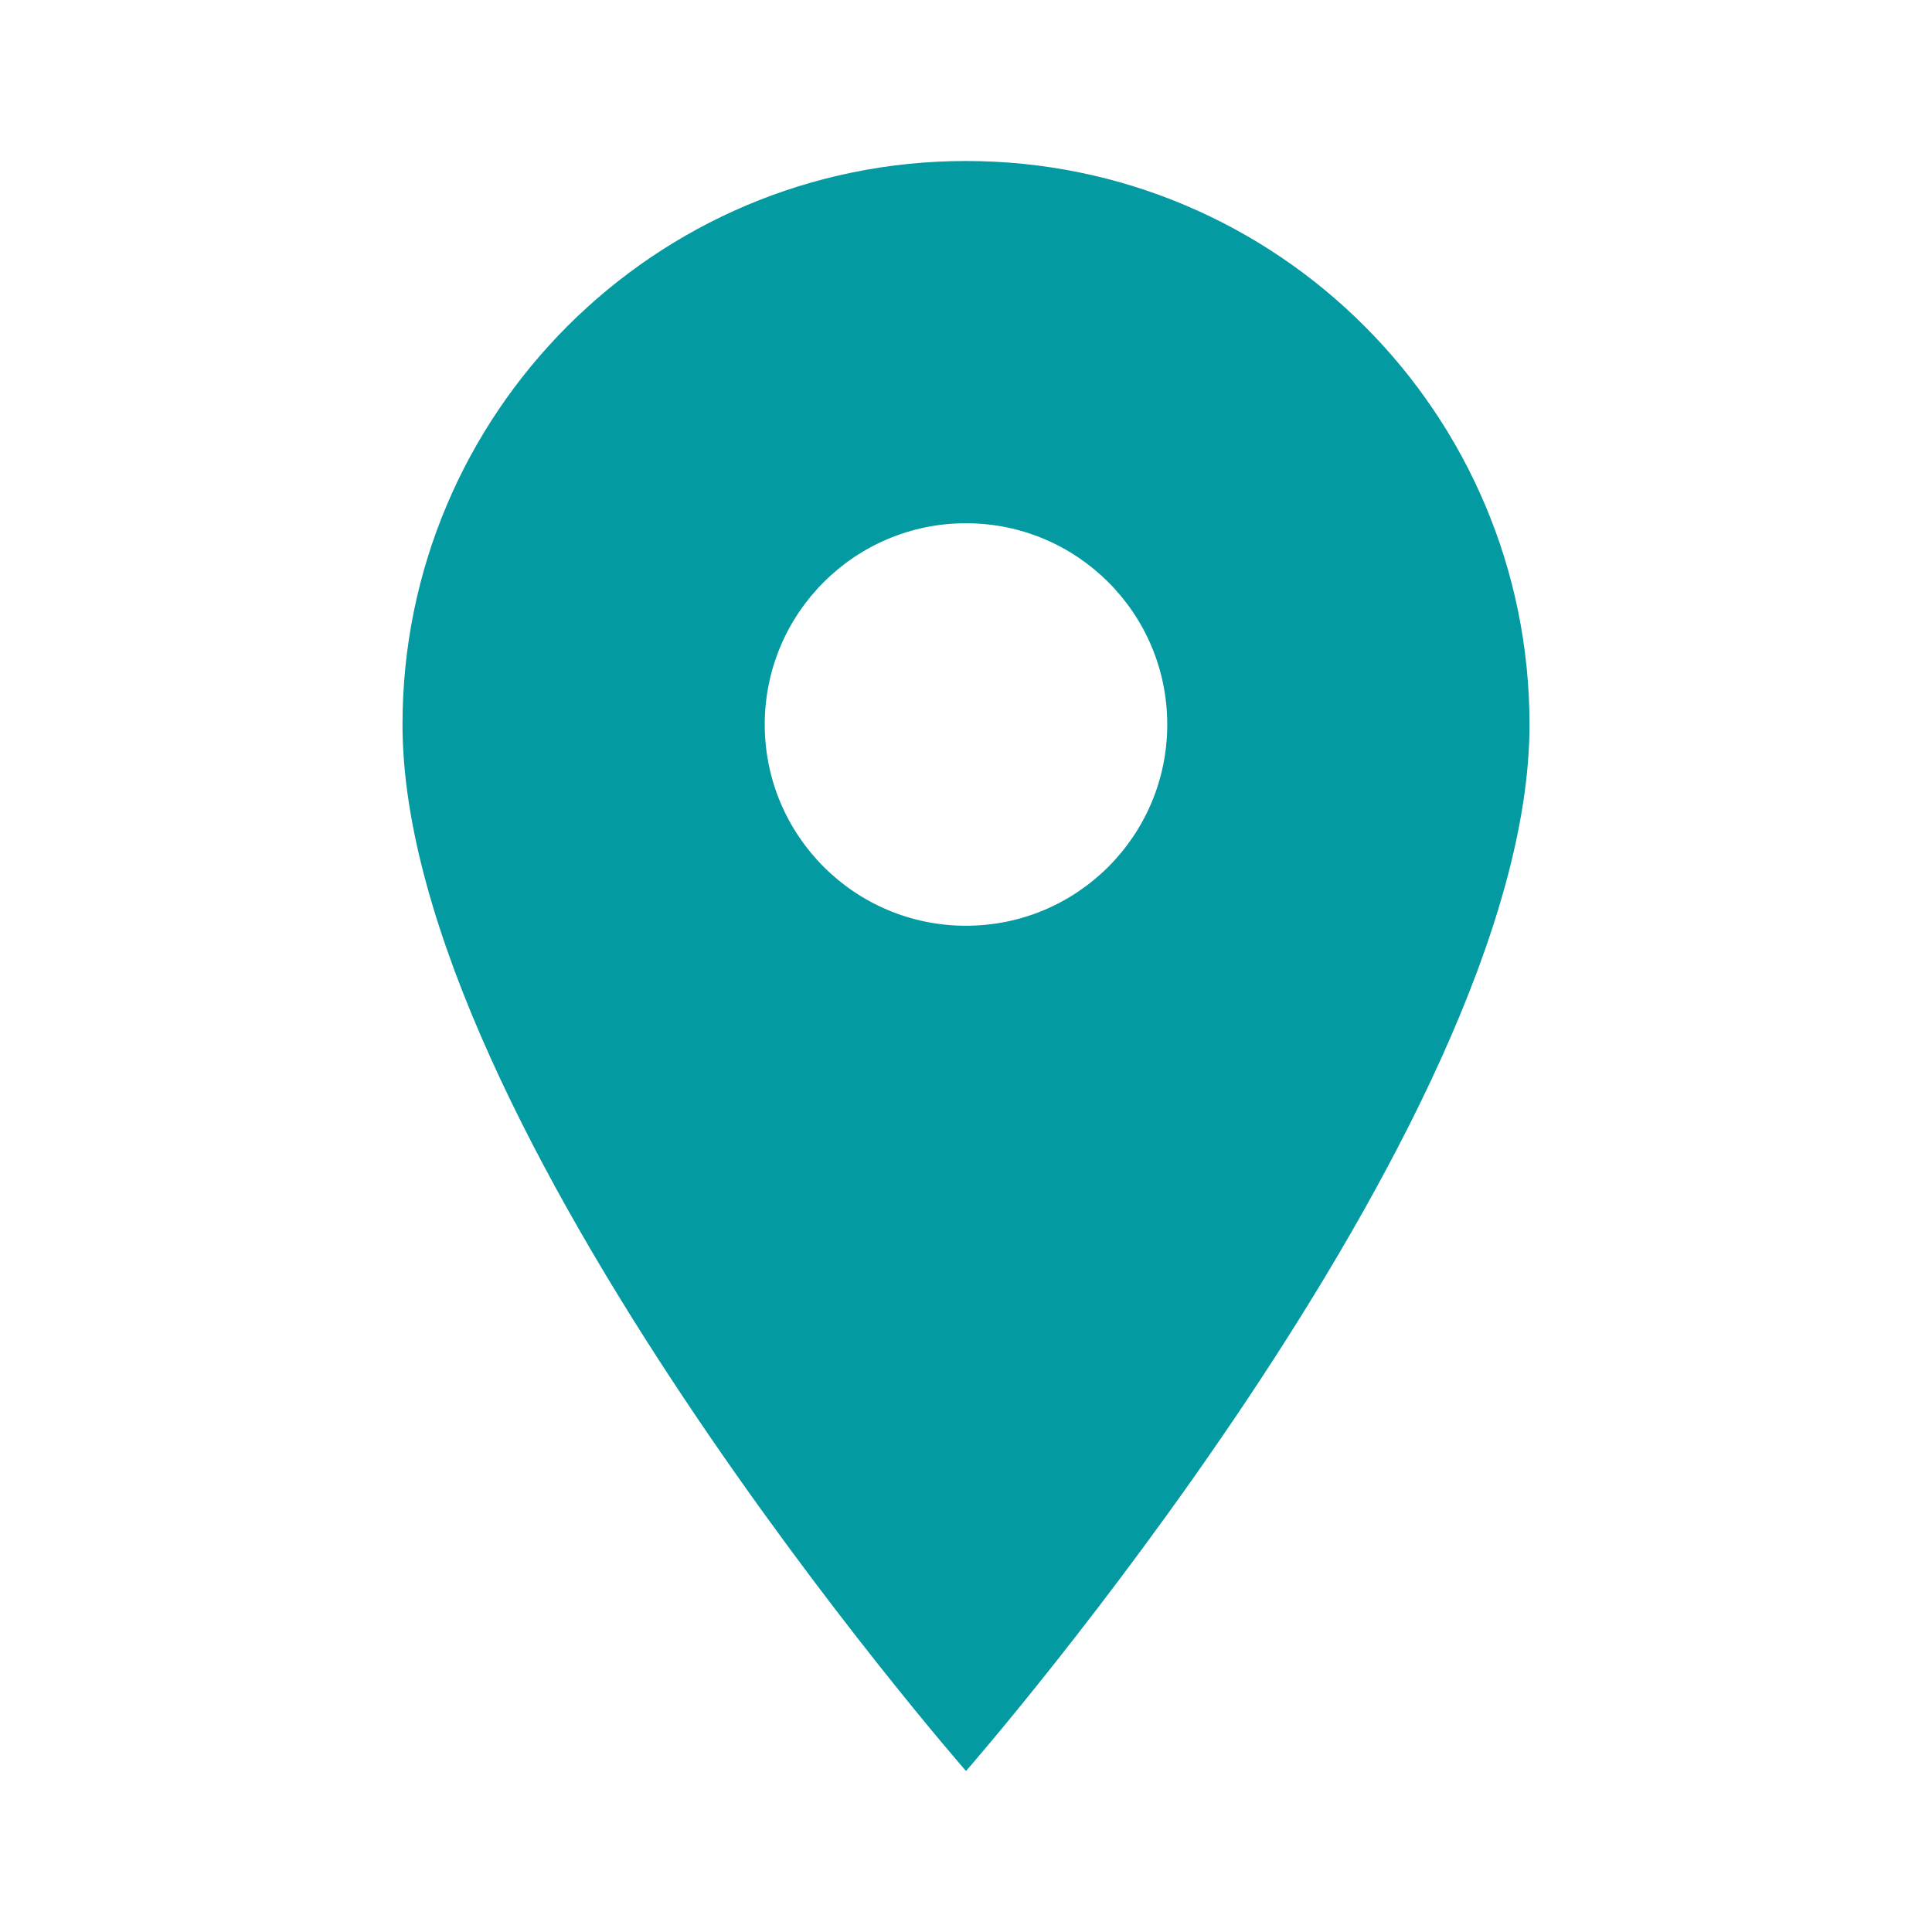 <svg xmlns="http://www.w3.org/2000/svg" viewBox="0 0 24 24"><path d="M12,2C8.134,2,5,5.134,5,9c0,5,7,13,7,13s7-8,7-13C19,5.134,15.866,2,12,2z M12,11.5c-1.381,0-2.5-1.119-2.5-2.5 c0-1.381,1.119-2.5,2.5-2.5s2.5,1.119,2.5,2.5C14.5,10.381,13.381,11.5,12,11.5z" fill="#049AA2"></path></svg>